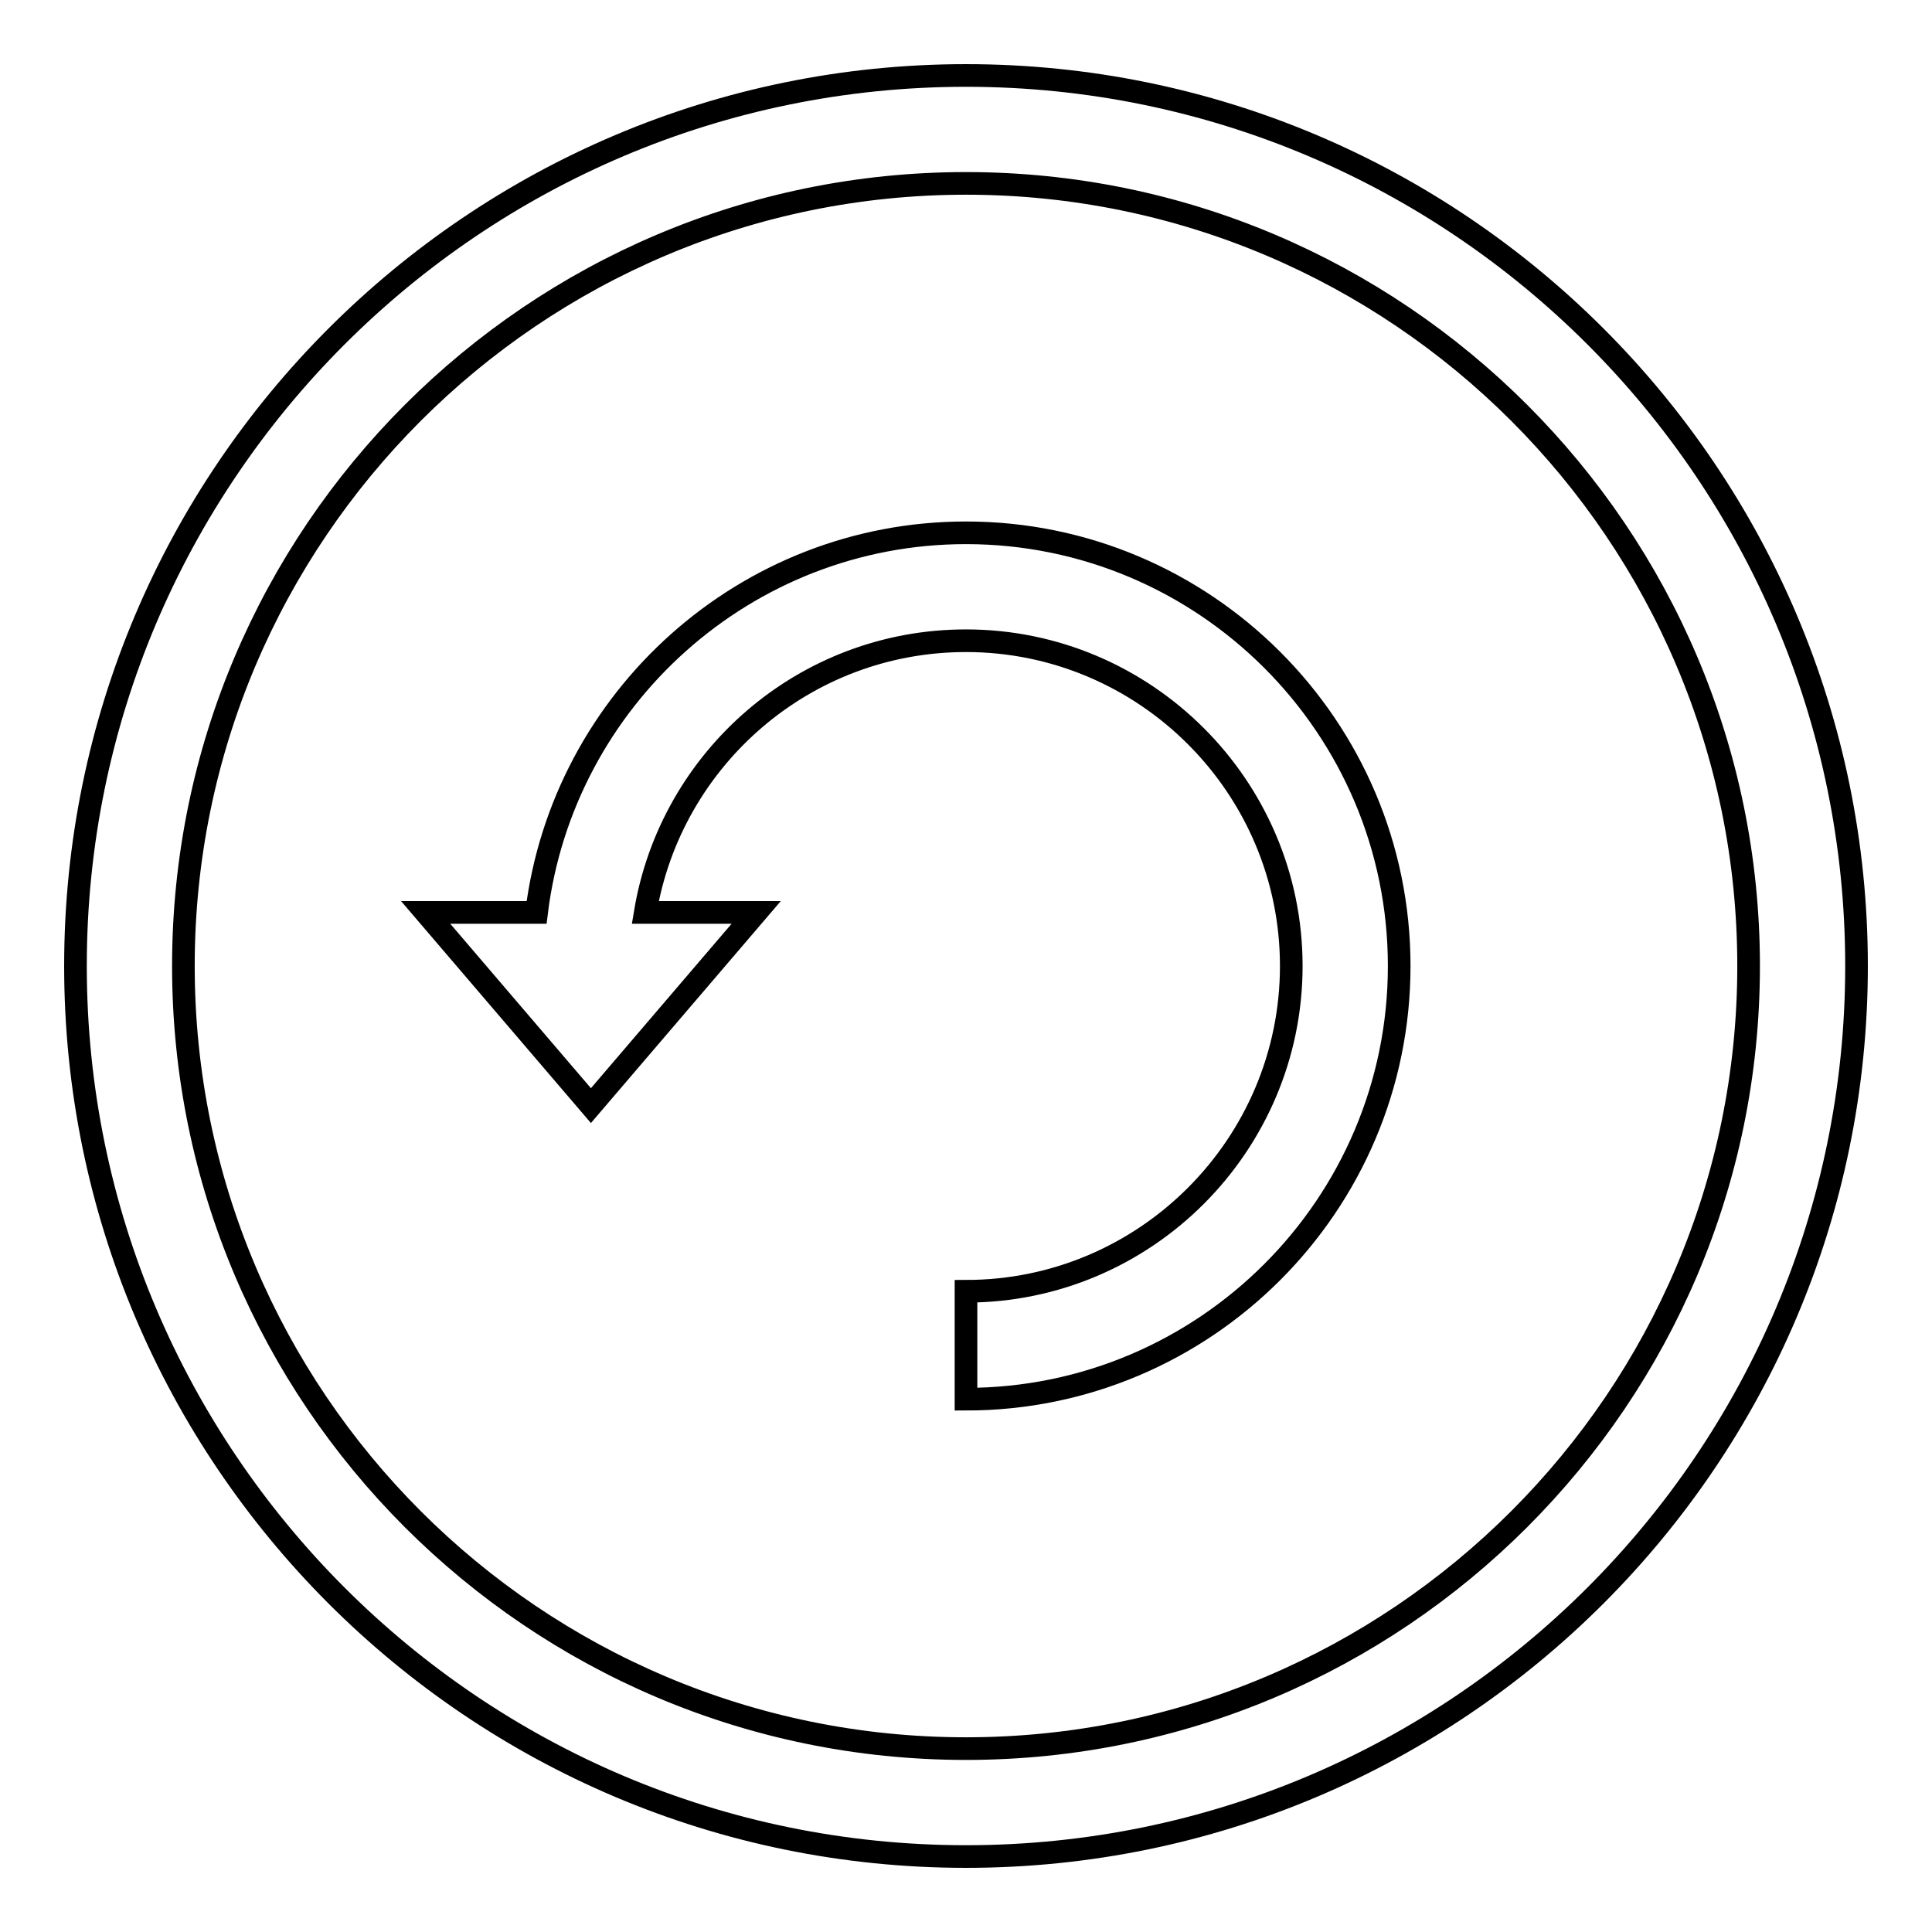 <?xml version="1.0" encoding="utf-8"?>
<!-- Svg Vector Icons : http://www.onlinewebfonts.com/icon -->
<!DOCTYPE svg PUBLIC "-//W3C//DTD SVG 1.1//EN" "http://www.w3.org/Graphics/SVG/1.1/DTD/svg11.dtd">
<svg version="1.1" xmlns="http://www.w3.org/2000/svg" xmlns:xlink="http://www.w3.org/1999/xlink" x="0px" y="0px" viewBox="0 0 256 256" enable-background="new 0 0 256 256" xml:space="preserve">
<g><g><path stroke-width="3" fill-opacity="0" stroke="#000000"  d="M128,10C62.9,10,10,62.9,10,128c0,65.1,52.9,118,118,118c65.1,0,118-52.9,118-118C246,62.9,193.1,10,128,10z M128,231.7c-57.2,0-103.7-46.5-103.7-103.7S70.8,24.3,128,24.3S231.7,70.8,231.7,128S185.2,231.7,128,231.7z"/><path stroke-width="3" fill-opacity="0" stroke="#000000"  d="M128,70.6c-29.2,0-53.4,22-56.9,50.3H56.4l21.9,25.6l21.9-25.6H85.5c3.4-20.4,21.1-36,42.5-36c23.7,0,43.1,19.3,43.1,43.1c0,23.7-19.3,43.1-43.1,43.1v14.3c31.6,0,57.4-25.7,57.4-57.4S159.6,70.6,128,70.6z"/></g></g>
</svg>